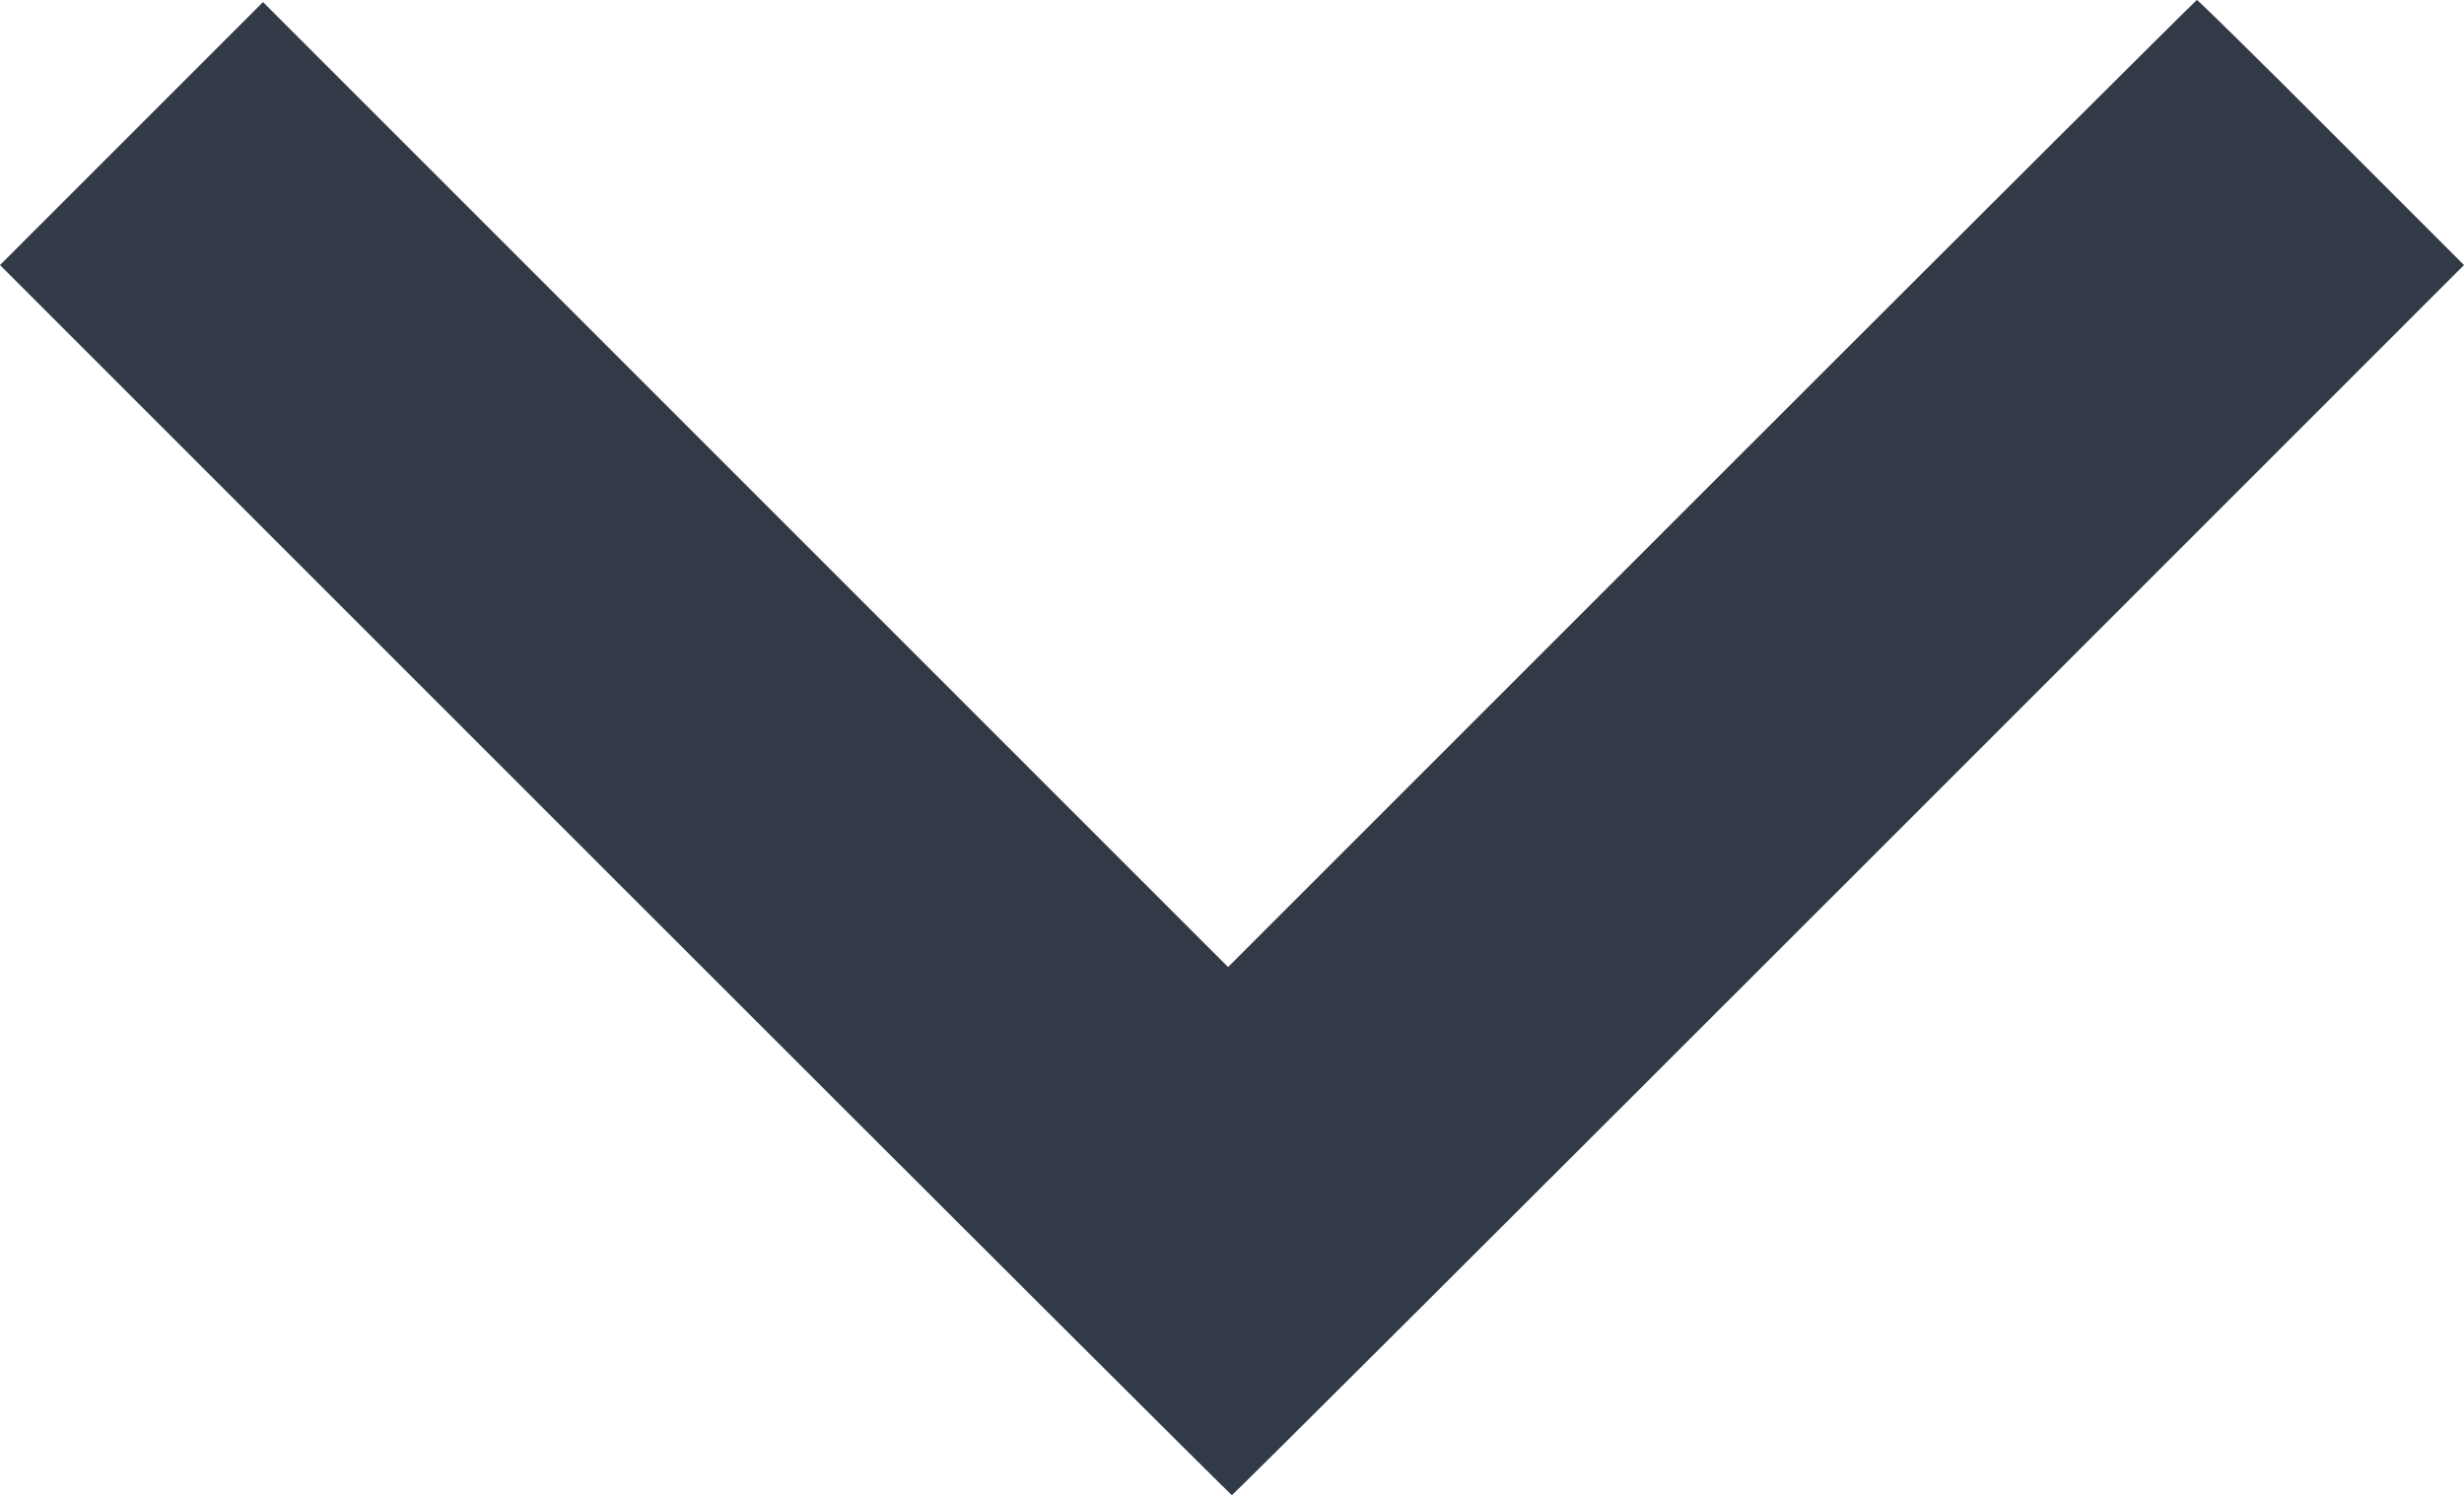 <?xml version="1.0" encoding="utf-8"?>
<!-- Generator: Adobe Illustrator 21.1.0, SVG Export Plug-In . SVG Version: 6.00 Build 0)  -->
<svg version="1.1"
	 id="Layer_1" xmlns:cc="http://creativecommons.org/ns#" xmlns:dc="http://purl.org/dc/elements/1.1/" xmlns:inkscape="http://www.inkscape.org/namespaces/inkscape" xmlns:rdf="http://www.w3.org/1999/02/22-rdf-syntax-ns#" xmlns:sodipodi="http://sodipodi.sourceforge.net/DTD/sodipodi-0.dtd" xmlns:svg="http://www.w3.org/2000/svg"
	 xmlns="http://www.w3.org/2000/svg" xmlns:xlink="http://www.w3.org/1999/xlink" x="0px" y="0px" viewBox="0 0 912.5 553.7"
	 style="enable-background:new 0 0 912.5 553.7;" xml:space="preserve">
<style type="text/css">
	.st0{fill:#313A46;}
</style>
<g transform="translate(552.297,-2039.331)">
	<path class="st0" d="M311.1,2088.4l49.1,49.1l-227.8,227.8C7.1,2490.6-95.7,2593.1-96.1,2593.1c-0.3,0-103.1-102.5-228.4-227.8
		l-227.8-227.8l48.7-48.7l48.7-48.7l178.7,178.7l178.7,178.7l179.1-179.1c98.5-98.5,179.4-179.1,179.7-179.1
		S284.2,2061.4,311.1,2088.4L311.1,2088.4z"/>
</g>
</svg>
